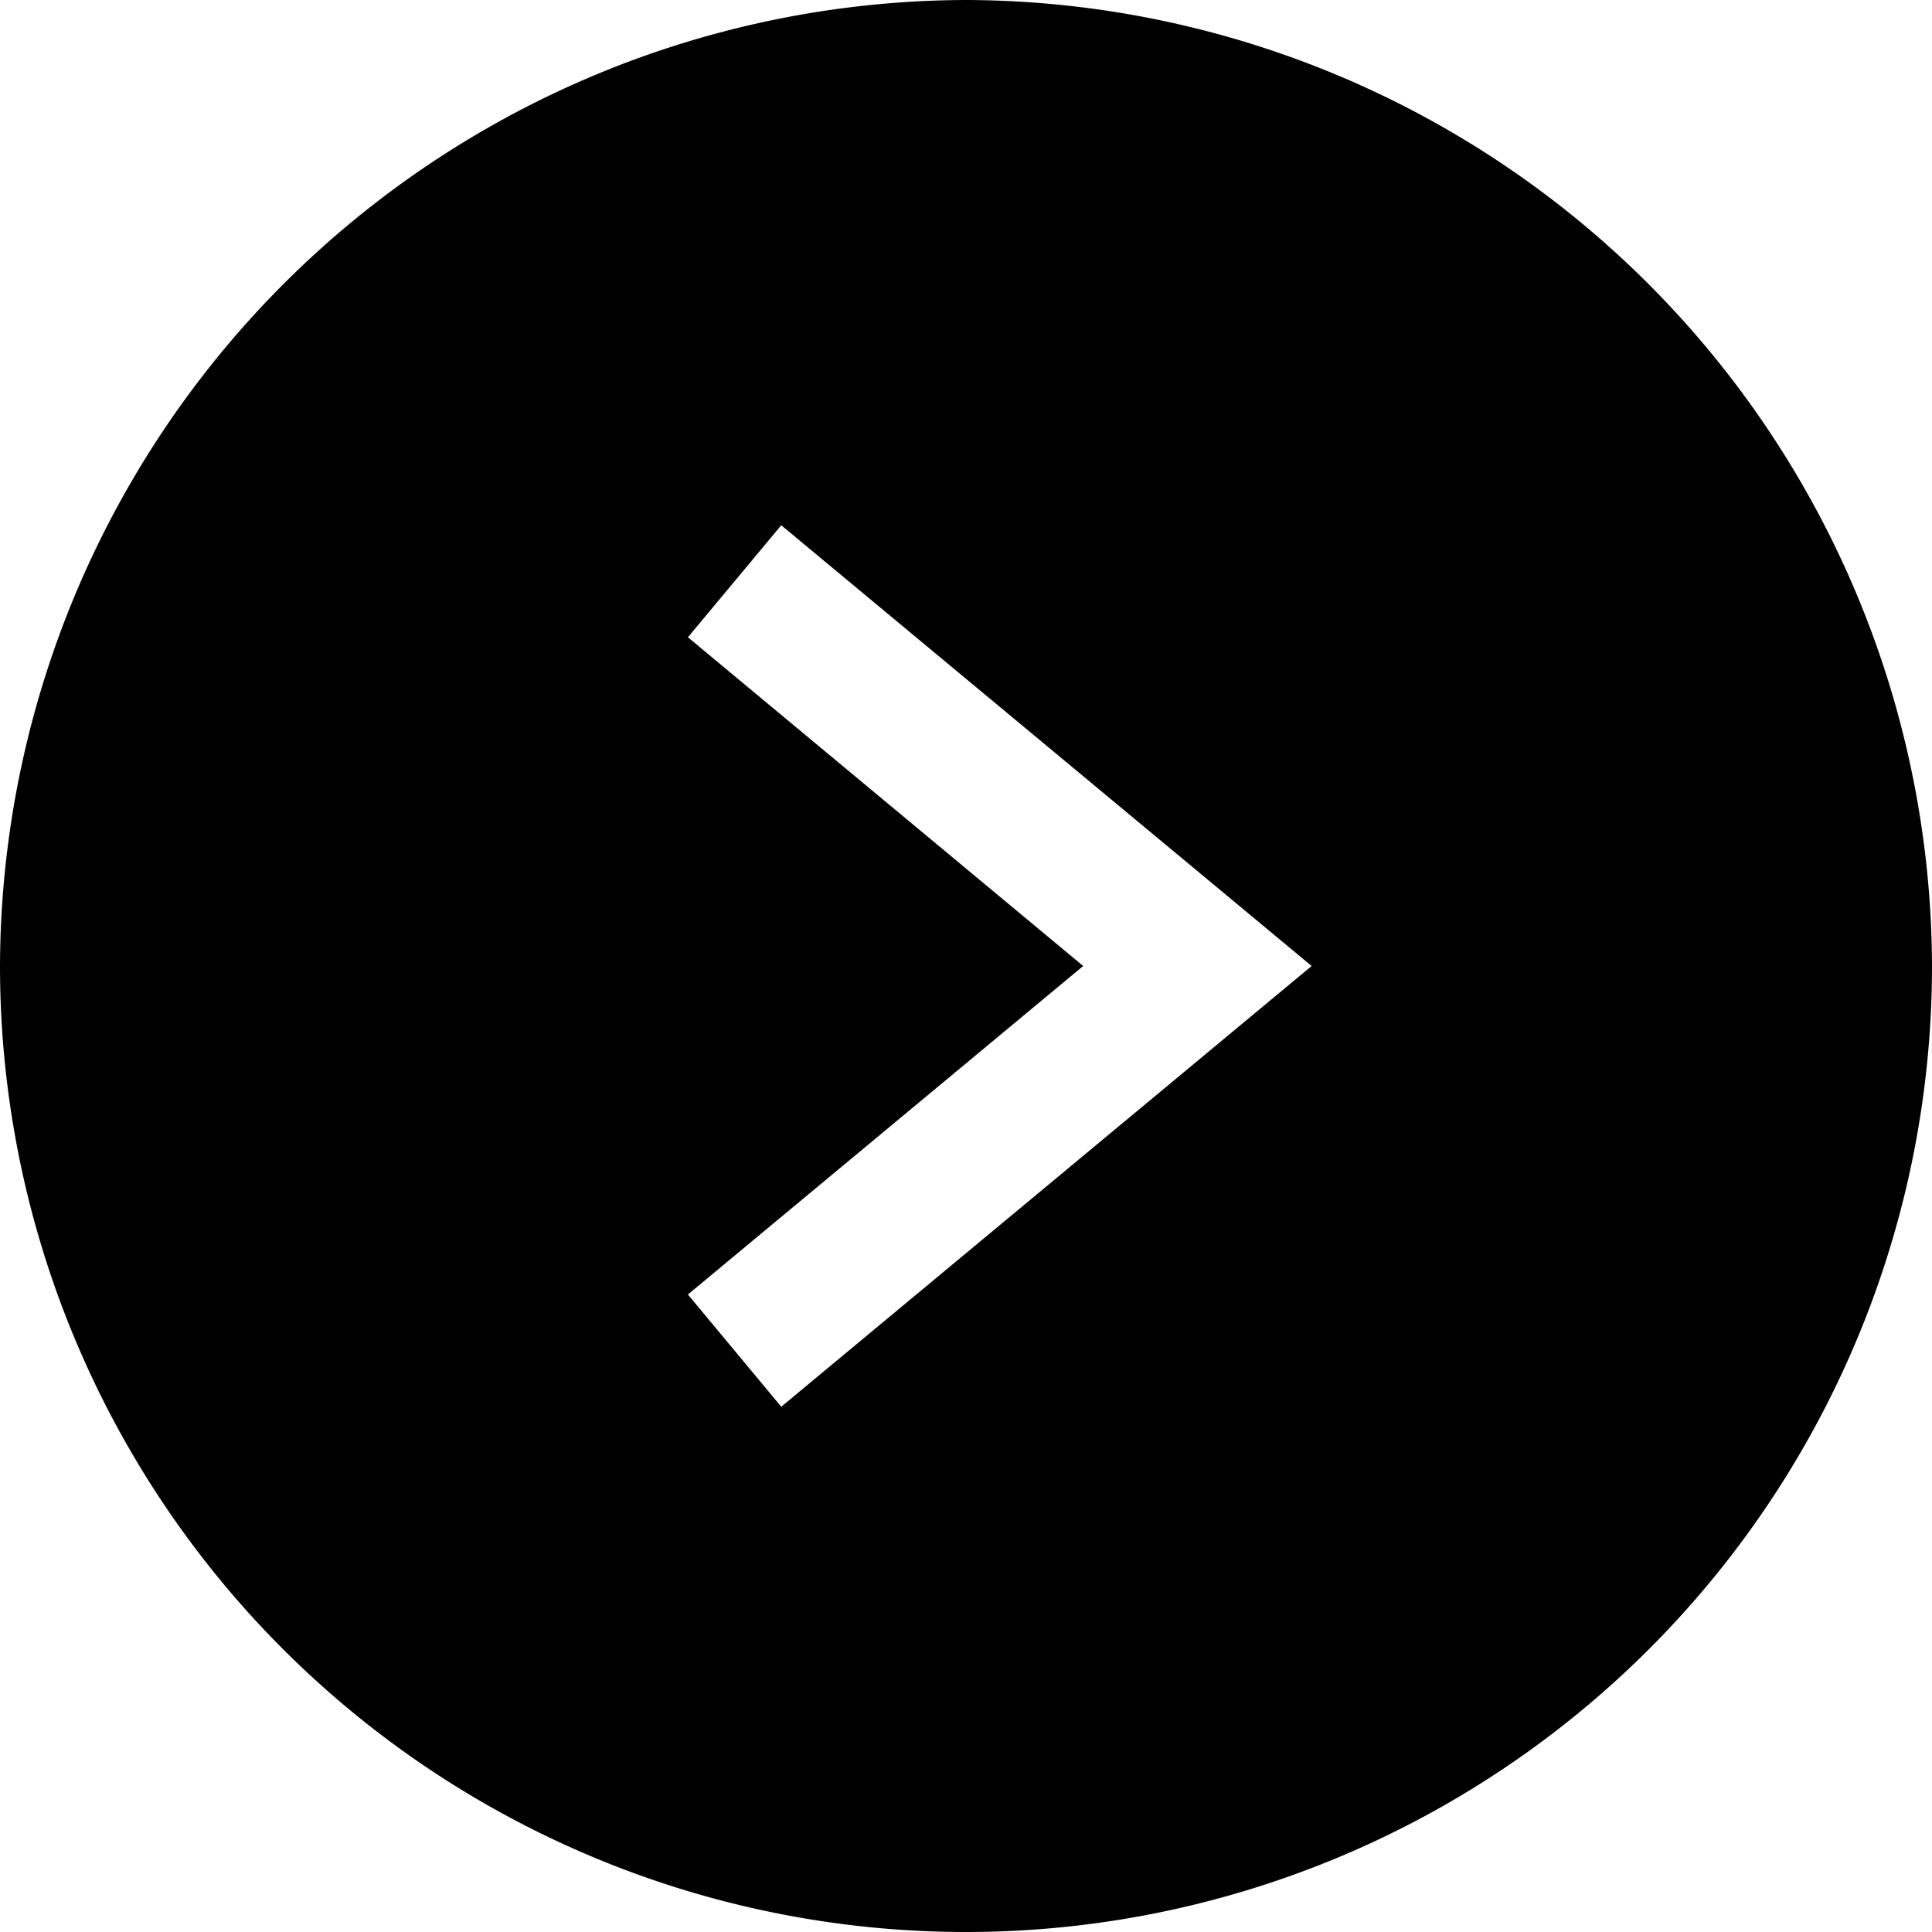 <svg xmlns="http://www.w3.org/2000/svg" viewBox="0 0 32 32">
  <g>
    <path d="M16,0A16.047,16.047,0,0,0,0,16H0a16,16,0,0,0,32,0h0A16.047,16.047,0,0,0,16,0ZM12.94,23.3l-1.546-1.859L17.941,16l-6.547-5.445L12.94,8.7,21.725,16Z" />
  </g>
</svg>